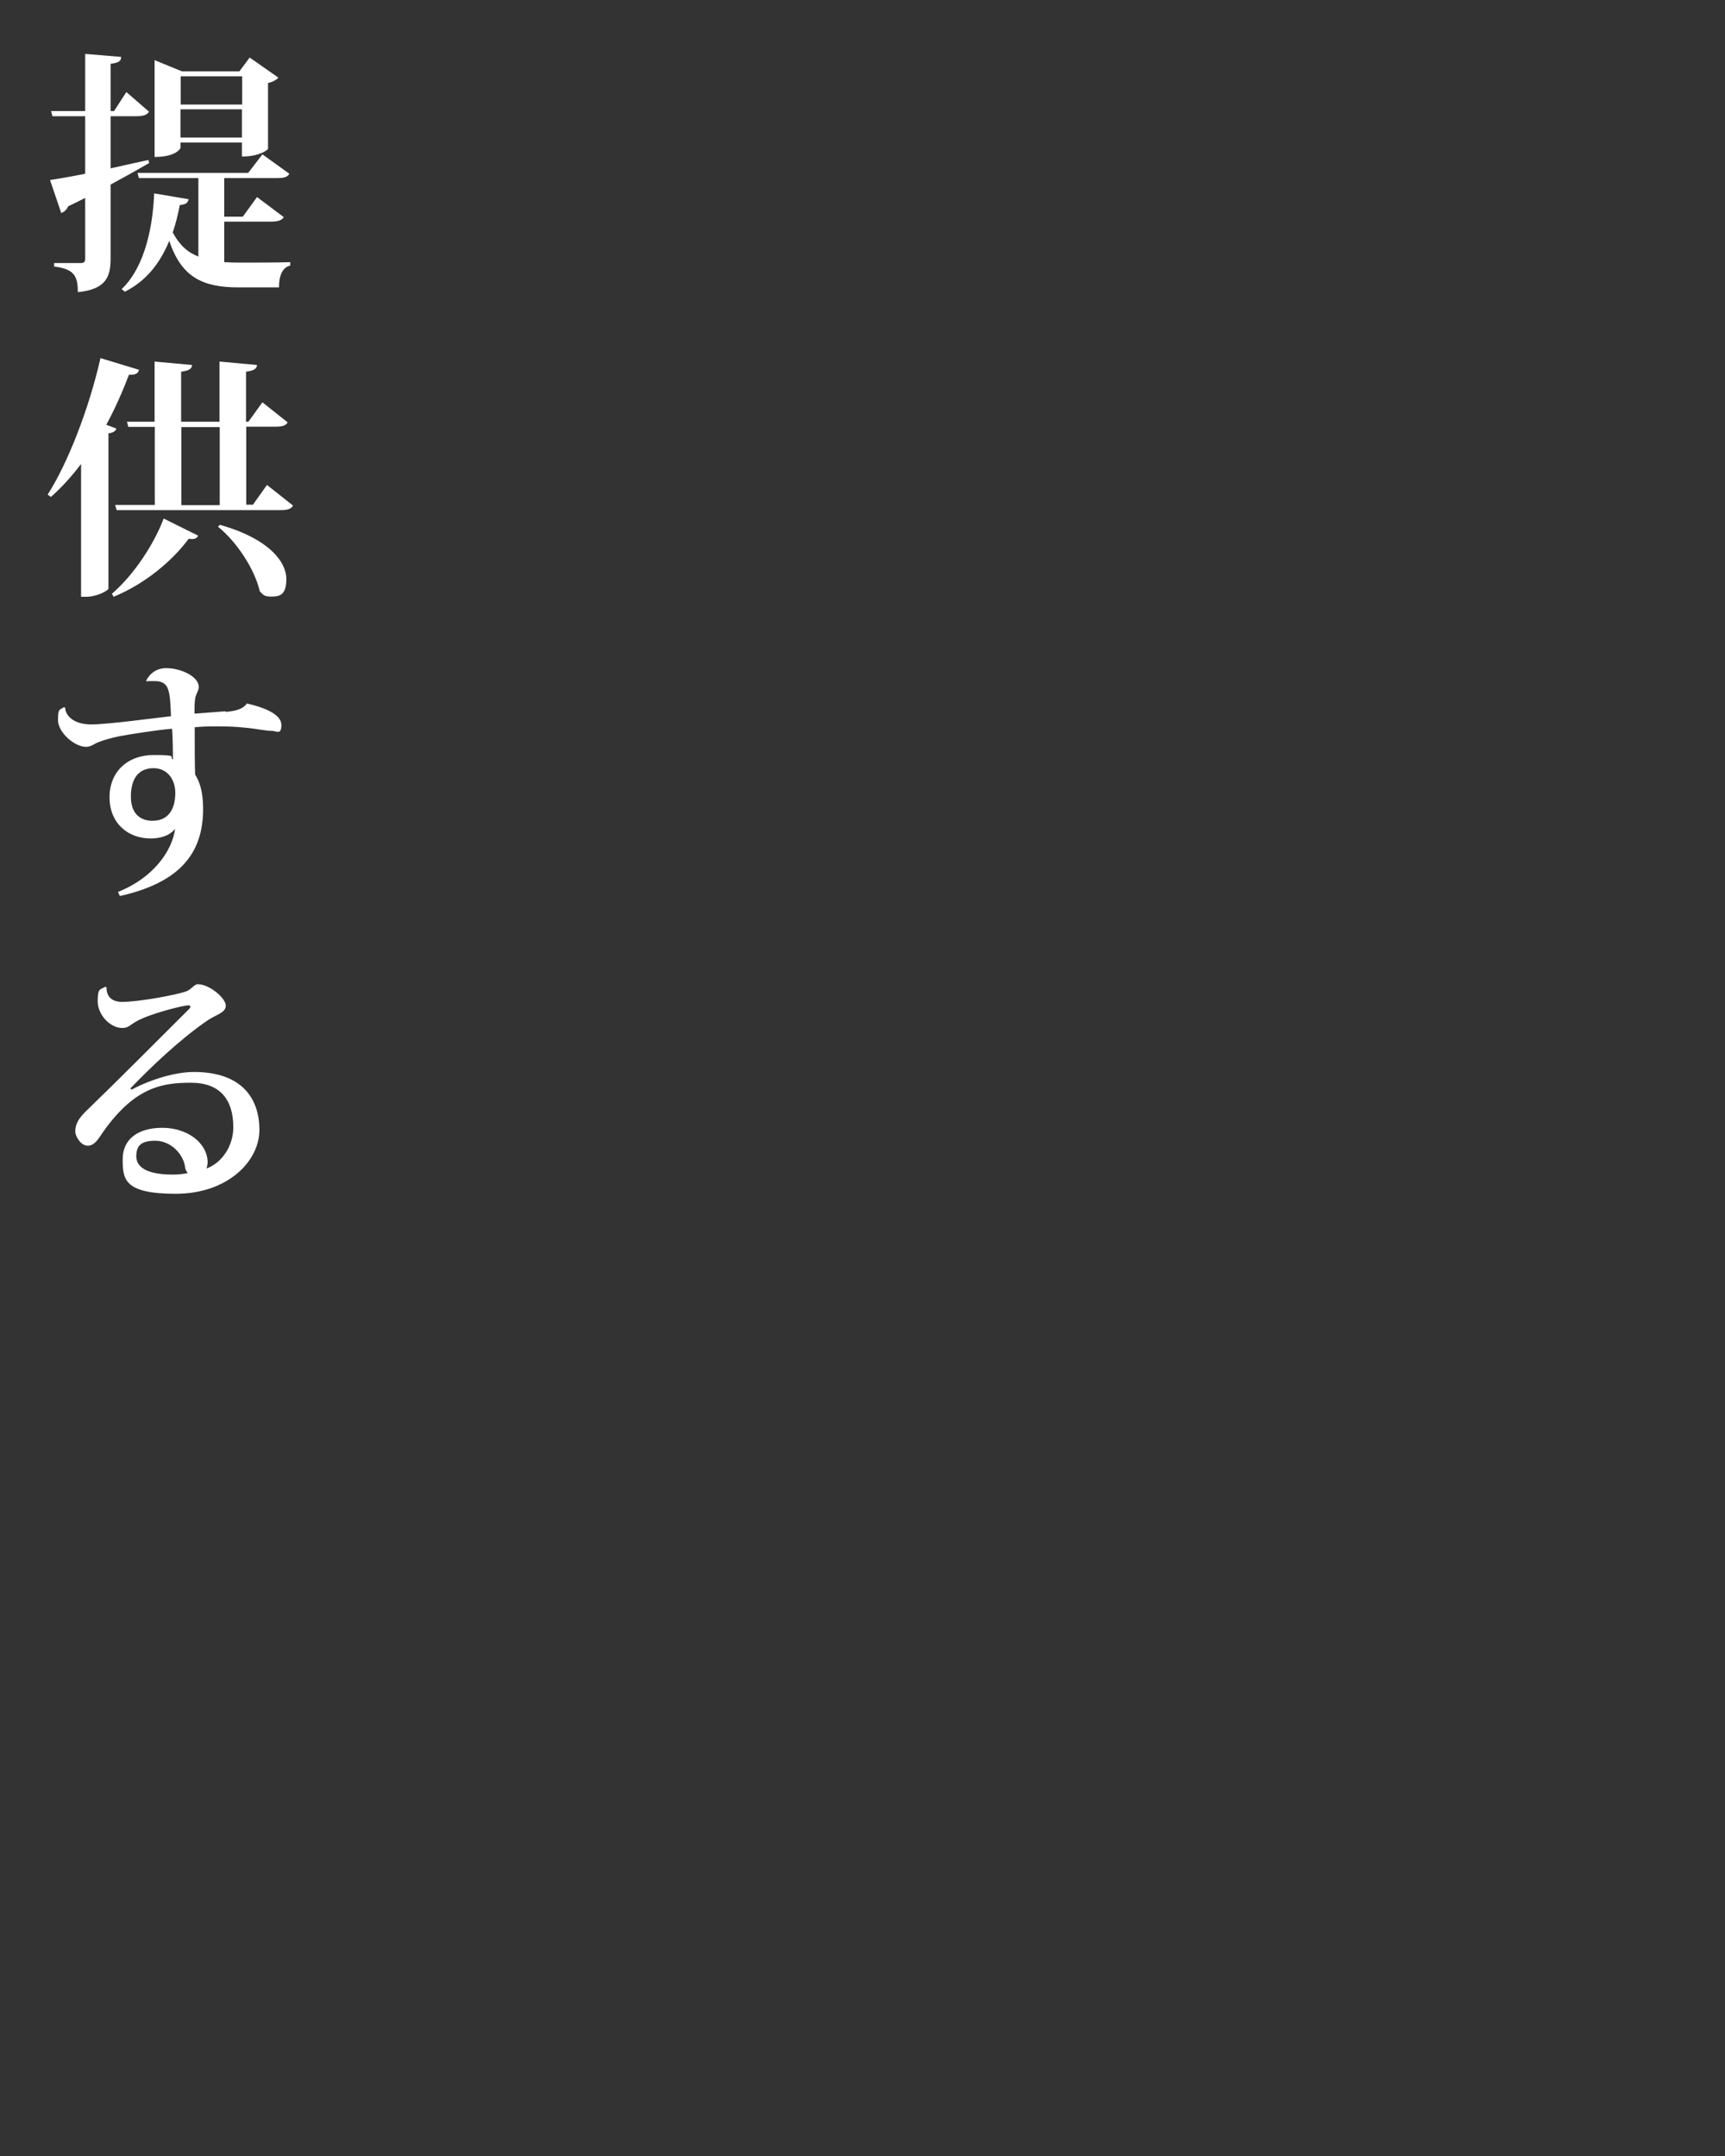 <?xml version="1.0" encoding="UTF-8"?>
<svg xmlns="http://www.w3.org/2000/svg" version="1.1" viewBox="0 0 800 1000">
  <rect x="0" y="0" width="800" height="1000" fill="#333333" stroke="none"/>
  <defs>
    <style>
      .cls-1 {
        fill: #fff;
      }
    </style>
  </defs>
  <!-- Generator: Adobe Illustrator 28.6.0, SVG Export Plug-In . SVG Version: 1.2.0 Build 709)  -->
  <g>
    <g id="_レイヤー_1" data-name="レイヤー_1">
      <g>
        <path class="cls-1" d="M51.2,78.1c5.7-1.3,11.7-2.6,17.6-3.9l.4,1.4c-4.6,2.7-10.5,6-17.9,10v34.3c0,8.2-1.9,14.3-15.2,15.6,0-8-2.1-10.7-11-11.9v-1.6h12.5c1.4,0,1.9-.6,1.9-2v-28.2c-2.5,1.3-5.2,2.6-7.9,3.9-.6,1.5-1.8,2.6-3.2,3.1l-5.2-15.3c3.4-.5,9.2-1.5,16.3-2.9v-26.7h-15.2l-.6-2.4h15.8v-26.5l16.7,1.4c-.1,1.8-.7,2.6-4.9,3.2v21.9h1.6l5.7-8.8,10.5,9.1c-.9,1.5-2.6,2.1-5.7,2.1h-12.1v24.4ZM104,103v18.6c2.2.1,4.7.2,7.3.2,5.3,0,17.4,0,23.3-.2v1.6c-3.7.7-5.3,5.1-5.2,10.1h-18.6c-16.6,0-26.6-4.5-32.3-21.6-4.6,11.2-11.3,18.9-20.6,23.6l-1.5-1.2c9-8.4,14.3-24.6,15.1-44.4l16,2.7c-.4,1.6-1.1,2.4-4.1,2.7-.9,4.6-2,9-3.3,12.7,3.1,5.8,6.8,9.2,11.9,11.2v-36.4h-27.6l-.6-2.4h51.3l6.6-8.6,12.5,9c-.9,1.5-2.4,2-5.7,2h-24.5v17.9h8.6l6.6-9.1,12.4,9.3c-.9,1.5-2.7,2.1-5.8,2.1h-21.8ZM83.7,66.2v2.4c0,.2-1.9,4.2-12,4.2V27.9l12.7,5.2h26.6l4.8-6.4,13.3,9.3c-.7.9-2.5,2-4.8,2.5v30.6c0,.1-3.4,3.5-12.1,3.5v-6.5h-28.5ZM112.3,35.4h-28.5v13.1h28.5v-13.1ZM83.7,63.8h28.5v-13.1h-28.5v13.1Z"/>
        <path class="cls-1" d="M64.5,171.6c-.5,1.5-1.5,2.4-4.7,2.2-3.1,8.2-6.6,16-10.5,23.2l4.7,1.8c-.4,1.1-1.4,1.9-3.7,2.2v72c-.1.9-5.3,3.8-10.3,3.8h-2.4v-61.6c-4.4,5.8-9.1,11-14,15.3l-1.5-1.1c9.2-14.3,19.1-39.5,24.5-63.3l17.8,5.4ZM91.9,248.4c-.6,1.3-1.6,1.9-4.4,1.5-7.3,9.9-19.8,20.7-34.8,26.9l-.8-1.4c10.8-9.3,19.9-23.9,24-34.9l15.9,7.9ZM123.9,225l12,9.5c-.8,1.5-2.4,2.1-5.7,2.1H54.1l-.7-2.4h18.4v-36.2h-12.3l-.6-2.4h12.8v-27.9l17.4,1.6c-.2,1.8-1.4,2.6-5.1,3.1v23.2h17.8v-27.9l17.4,1.6c-.2,1.8-1.4,2.6-5.1,3.1v23.2h1.1l6.5-9,11.7,9.3c-.8,1.5-2.5,2-5.5,2h-13.7v36.2h3.1l6.6-9.3ZM84.1,198.1v36.2h17.8v-36.2h-17.8ZM101.9,243.4c23.4,6.6,30.9,17.6,30.9,25.1s-3.1,8.2-6.8,8.2-3.7-.7-5.5-2.4c-2.4-10.3-10.6-22.9-19.4-30l.9-.9Z"/>
        <path class="cls-1" d="M104.7,330.2c5.2-.5,8-1.4,9.8-3.9,8.8,2,16,5.2,16,10s-2.5,2.7-4.2,2.7c-3.4,0-7.7-1.1-12.8-1.5-3.3-.4-7.9-.6-12.5-.6s-7.5.1-10.7.4c0,8.8,0,17.6.2,22,1.8,2.8,3.7,7.3,3.7,15.9,0,21.2-11.5,34.3-38.6,40.4l-.9-1.9c16.4-6.5,25.2-19.1,26.5-29.3-2.4,3.1-6.6,4.5-11.3,4.5-10.6,0-19.1-7.1-19.1-19.1s8.5-19.6,20.4-19.6,7,.8,9,2.1c0-4.8-.1-10.5-.4-14.3-7,.6-19.3,2.5-24.5,3.5-3.8.8-6.7,1.6-9,2.5-2.6.8-3.8,2.4-6.4,2.4-5.4,0-13-6.7-13-12.4s.8-4.5,2.5-5.9h.8c.1,3.9,4,7.9,12.1,7.9s31.1-3.2,37-3.8c-.5-12-.7-16.3-7.7-16.3s-2.2.1-3.2.4l-.6-.6c1.6-3.3,4.8-5.8,9.3-5.8,6.7,0,15.1,3.8,15.1,8.8-.1,1.5-.8,2.4-1.4,4.1-.5,1.3-.6,4-.6,8.2l14.5-1.1ZM81.3,367.7c0-5.8-3.4-11.4-10.1-11.4s-10.5,4.5-10.5,13.2,5.2,11.2,10,11.2c8.7,0,10.6-7.3,10.6-13Z"/>
        <path class="cls-1" d="M61.4,505.2c9.1-4.8,20.3-8,28.5-8,22.4,0,30.4,12.4,30.4,26.9s-14.7,29.6-38.8,29.6-24.6-6.8-24.6-16.1,7.2-14.5,18.4-14.5,20.6,6.6,21,15.7c0,.9-.2,2.4-.6,3.2,7.7-2.8,12.5-11,12.5-19.1,0-13.3-6.5-20.7-19.6-20.7s-25.9,1.8-40.7,22.7c-2,2.8-3.8,6.5-7.2,6.5s-5.8-4.6-5.8-6.5c0-4.8,3.2-7.8,6.2-10.7,9.9-9.5,32.4-32,46.4-46,.6-.6.8-.9.8-1.3s-.4-.6-1.1-.6c-1.8,0-17.7,3.7-24.4,7.7-2.7,1.6-3.4,2.8-6.1,2.8-5.7,0-11.4-6.2-11.4-12.4s1.2-5.3,3.5-6.7l.6.2c-.1,4.5,2.7,6.8,7.2,6.8,7.9,0,25.5-3.3,29.8-4.9,2.4-.9,3.7-3.3,5.3-3.3,5.5,0,13,6.5,13,9.9s-4.2,4-8.6,7c-12.6,8.6-26.3,21.7-35.7,31.5l.8.5ZM80.1,544.8c2,0,4.5-.2,7-.7-.5-.6-1.1-1.4-1.2-2.4-.7-6.4-6.7-12.6-13.9-12.6s-8.7,2.8-8.8,7.1c0,7,8.8,8.6,17,8.6Z"/>
      </g>
    </g>
  </g>
</svg>